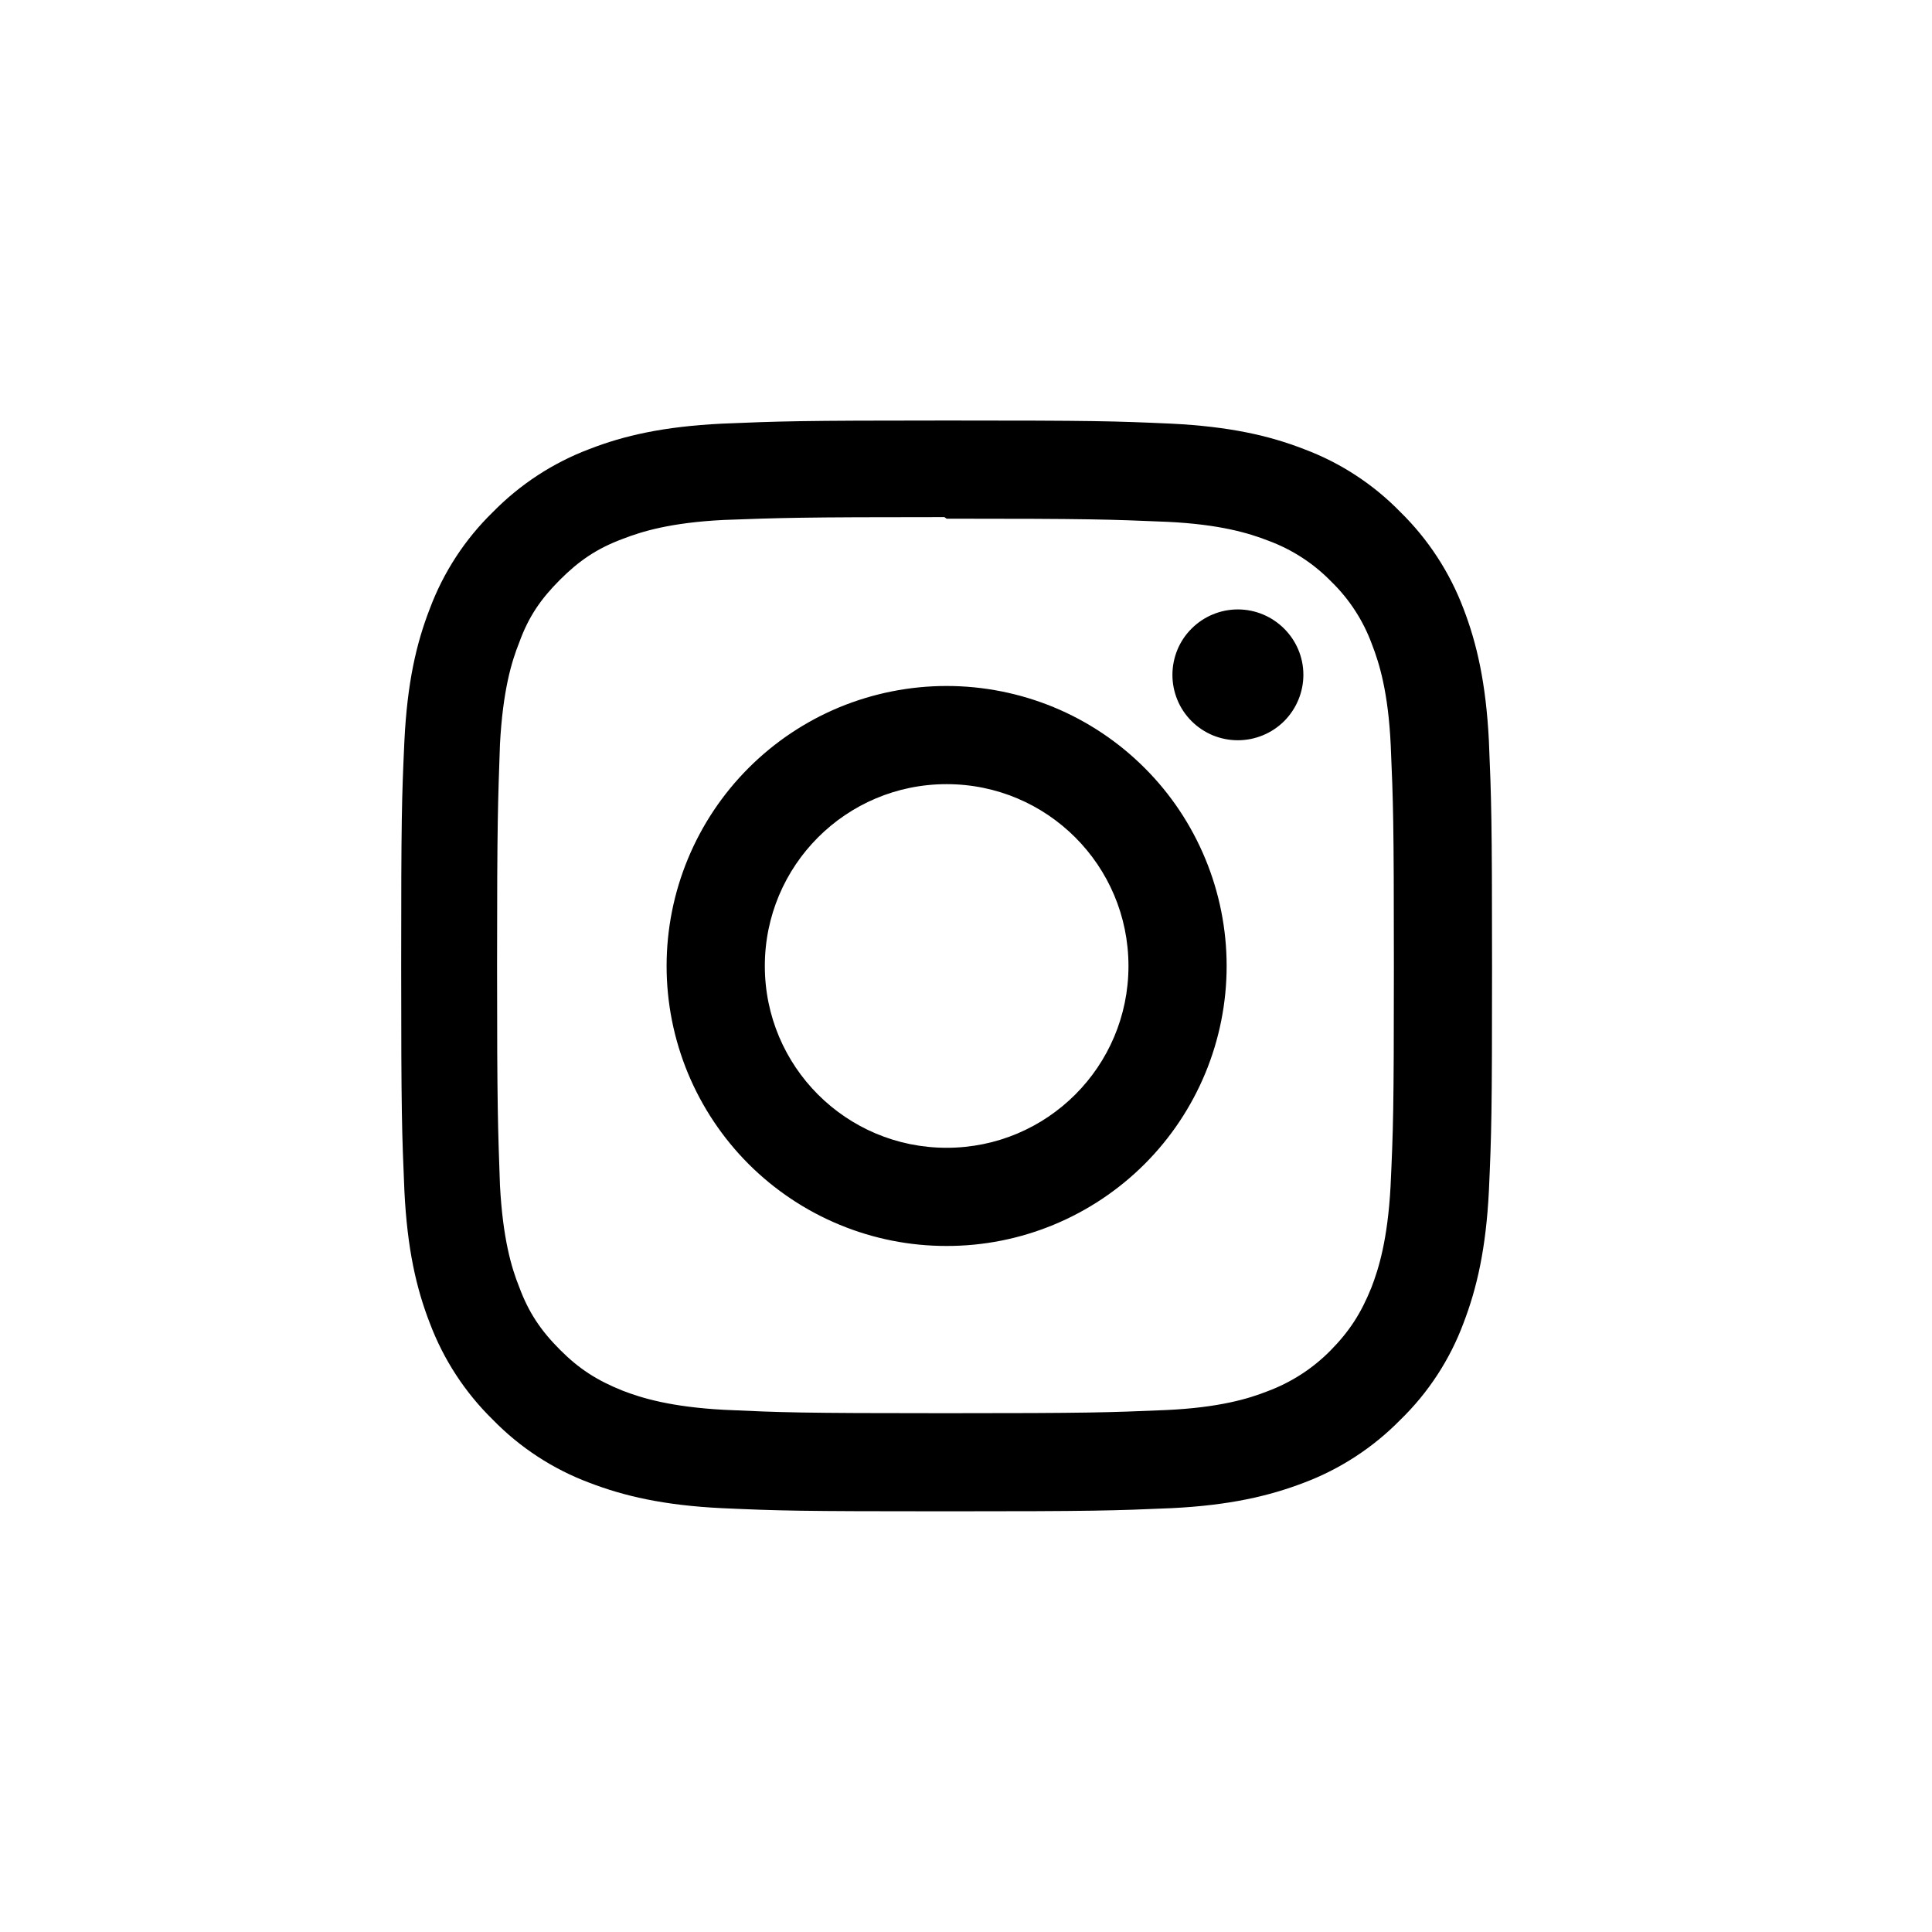 <svg width="32" height="32" viewBox="0 0 32 32" fill="none" xmlns="http://www.w3.org/2000/svg">
<g clip-path="url(#clip0_2312_14478)">
<path d="M15.679 6.965C13.223 6.965 12.917 6.977 11.956 7.017C10.991 7.065 10.338 7.214 9.762 7.438C9.16 7.665 8.614 8.022 8.163 8.482C7.701 8.932 7.345 9.478 7.119 10.082C6.895 10.658 6.745 11.31 6.698 12.276C6.654 13.237 6.645 13.543 6.645 15.999C6.645 18.454 6.657 18.761 6.698 19.722C6.745 20.684 6.895 21.339 7.119 21.915C7.346 22.518 7.702 23.064 8.163 23.515C8.613 23.977 9.159 24.333 9.762 24.559C10.338 24.78 10.994 24.933 11.956 24.98C12.918 25.023 13.223 25.032 15.679 25.032C18.135 25.032 18.441 25.021 19.402 24.98C20.364 24.933 21.02 24.779 21.596 24.559C22.199 24.332 22.745 23.975 23.196 23.515C23.658 23.066 24.015 22.519 24.24 21.915C24.461 21.339 24.613 20.684 24.661 19.722C24.704 18.76 24.713 18.454 24.713 15.999C24.713 13.543 24.701 13.237 24.661 12.276C24.613 11.313 24.46 10.654 24.24 10.082C24.012 9.479 23.656 8.933 23.196 8.482C22.746 8.02 22.2 7.663 21.596 7.438C21.02 7.214 20.364 7.065 19.402 7.017C18.441 6.974 18.135 6.965 15.679 6.965ZM15.679 8.591C18.091 8.591 18.379 8.603 19.332 8.643C20.211 8.685 20.69 8.832 21.008 8.956C21.401 9.101 21.757 9.332 22.049 9.632C22.349 9.923 22.579 10.278 22.723 10.67C22.847 10.988 22.994 11.467 23.035 12.346C23.076 13.299 23.087 13.588 23.087 15.999C23.087 18.41 23.076 18.699 23.032 19.652C22.984 20.531 22.837 21.01 22.714 21.328C22.543 21.752 22.352 22.049 22.037 22.369C21.743 22.667 21.387 22.897 20.995 23.043C20.681 23.167 20.196 23.314 19.313 23.355C18.355 23.395 18.072 23.407 15.654 23.407C13.236 23.407 12.955 23.395 11.995 23.351C11.116 23.304 10.631 23.157 10.313 23.034C9.884 22.862 9.59 22.672 9.275 22.356C8.957 22.038 8.754 21.736 8.599 21.315C8.472 21.001 8.328 20.515 8.281 19.633C8.248 18.686 8.233 18.392 8.233 15.986C8.233 13.58 8.248 13.286 8.281 12.327C8.328 11.444 8.472 10.96 8.599 10.645C8.754 10.215 8.957 9.921 9.275 9.603C9.589 9.289 9.884 9.086 10.313 8.926C10.631 8.803 11.104 8.656 11.987 8.612C12.945 8.577 13.227 8.565 15.642 8.565L15.679 8.591ZM15.679 11.362C15.07 11.362 14.467 11.482 13.904 11.714C13.341 11.947 12.83 12.289 12.399 12.72C11.969 13.15 11.627 13.662 11.394 14.225C11.161 14.787 11.041 15.391 11.041 16C11.041 16.609 11.161 17.212 11.394 17.775C11.627 18.337 11.969 18.849 12.399 19.28C12.83 19.71 13.341 20.052 13.904 20.285C14.467 20.518 15.07 20.638 15.679 20.637C16.288 20.638 16.892 20.518 17.454 20.285C18.017 20.052 18.528 19.71 18.959 19.28C19.39 18.849 19.731 18.337 19.964 17.775C20.197 17.212 20.317 16.609 20.317 16C20.317 15.391 20.197 14.787 19.964 14.225C19.731 13.662 19.39 13.15 18.959 12.72C18.528 12.289 18.017 11.947 17.454 11.714C16.892 11.482 16.288 11.362 15.679 11.362ZM15.679 19.011C14.014 19.011 12.668 17.664 12.668 16C12.668 14.335 14.014 12.988 15.679 12.988C17.344 12.988 18.691 14.335 18.691 16C18.691 17.664 17.344 19.011 15.679 19.011ZM21.588 11.177C21.588 11.464 21.473 11.74 21.27 11.944C21.066 12.147 20.79 12.261 20.502 12.261C20.36 12.261 20.219 12.233 20.087 12.179C19.956 12.124 19.837 12.045 19.736 11.944C19.635 11.843 19.555 11.724 19.501 11.592C19.447 11.461 19.419 11.32 19.419 11.178C19.419 11.036 19.447 10.895 19.501 10.763C19.555 10.632 19.635 10.512 19.736 10.412C19.837 10.311 19.956 10.231 20.087 10.177C20.219 10.122 20.36 10.094 20.502 10.094C21.099 10.094 21.588 10.58 21.588 11.177Z" fill="black"/>
</g>
<defs>
<clipPath id="clip0_2312_14478">
<rect width="32" height="32" rx="16" fill="white"/>
</clipPath>
</defs>
</svg>
